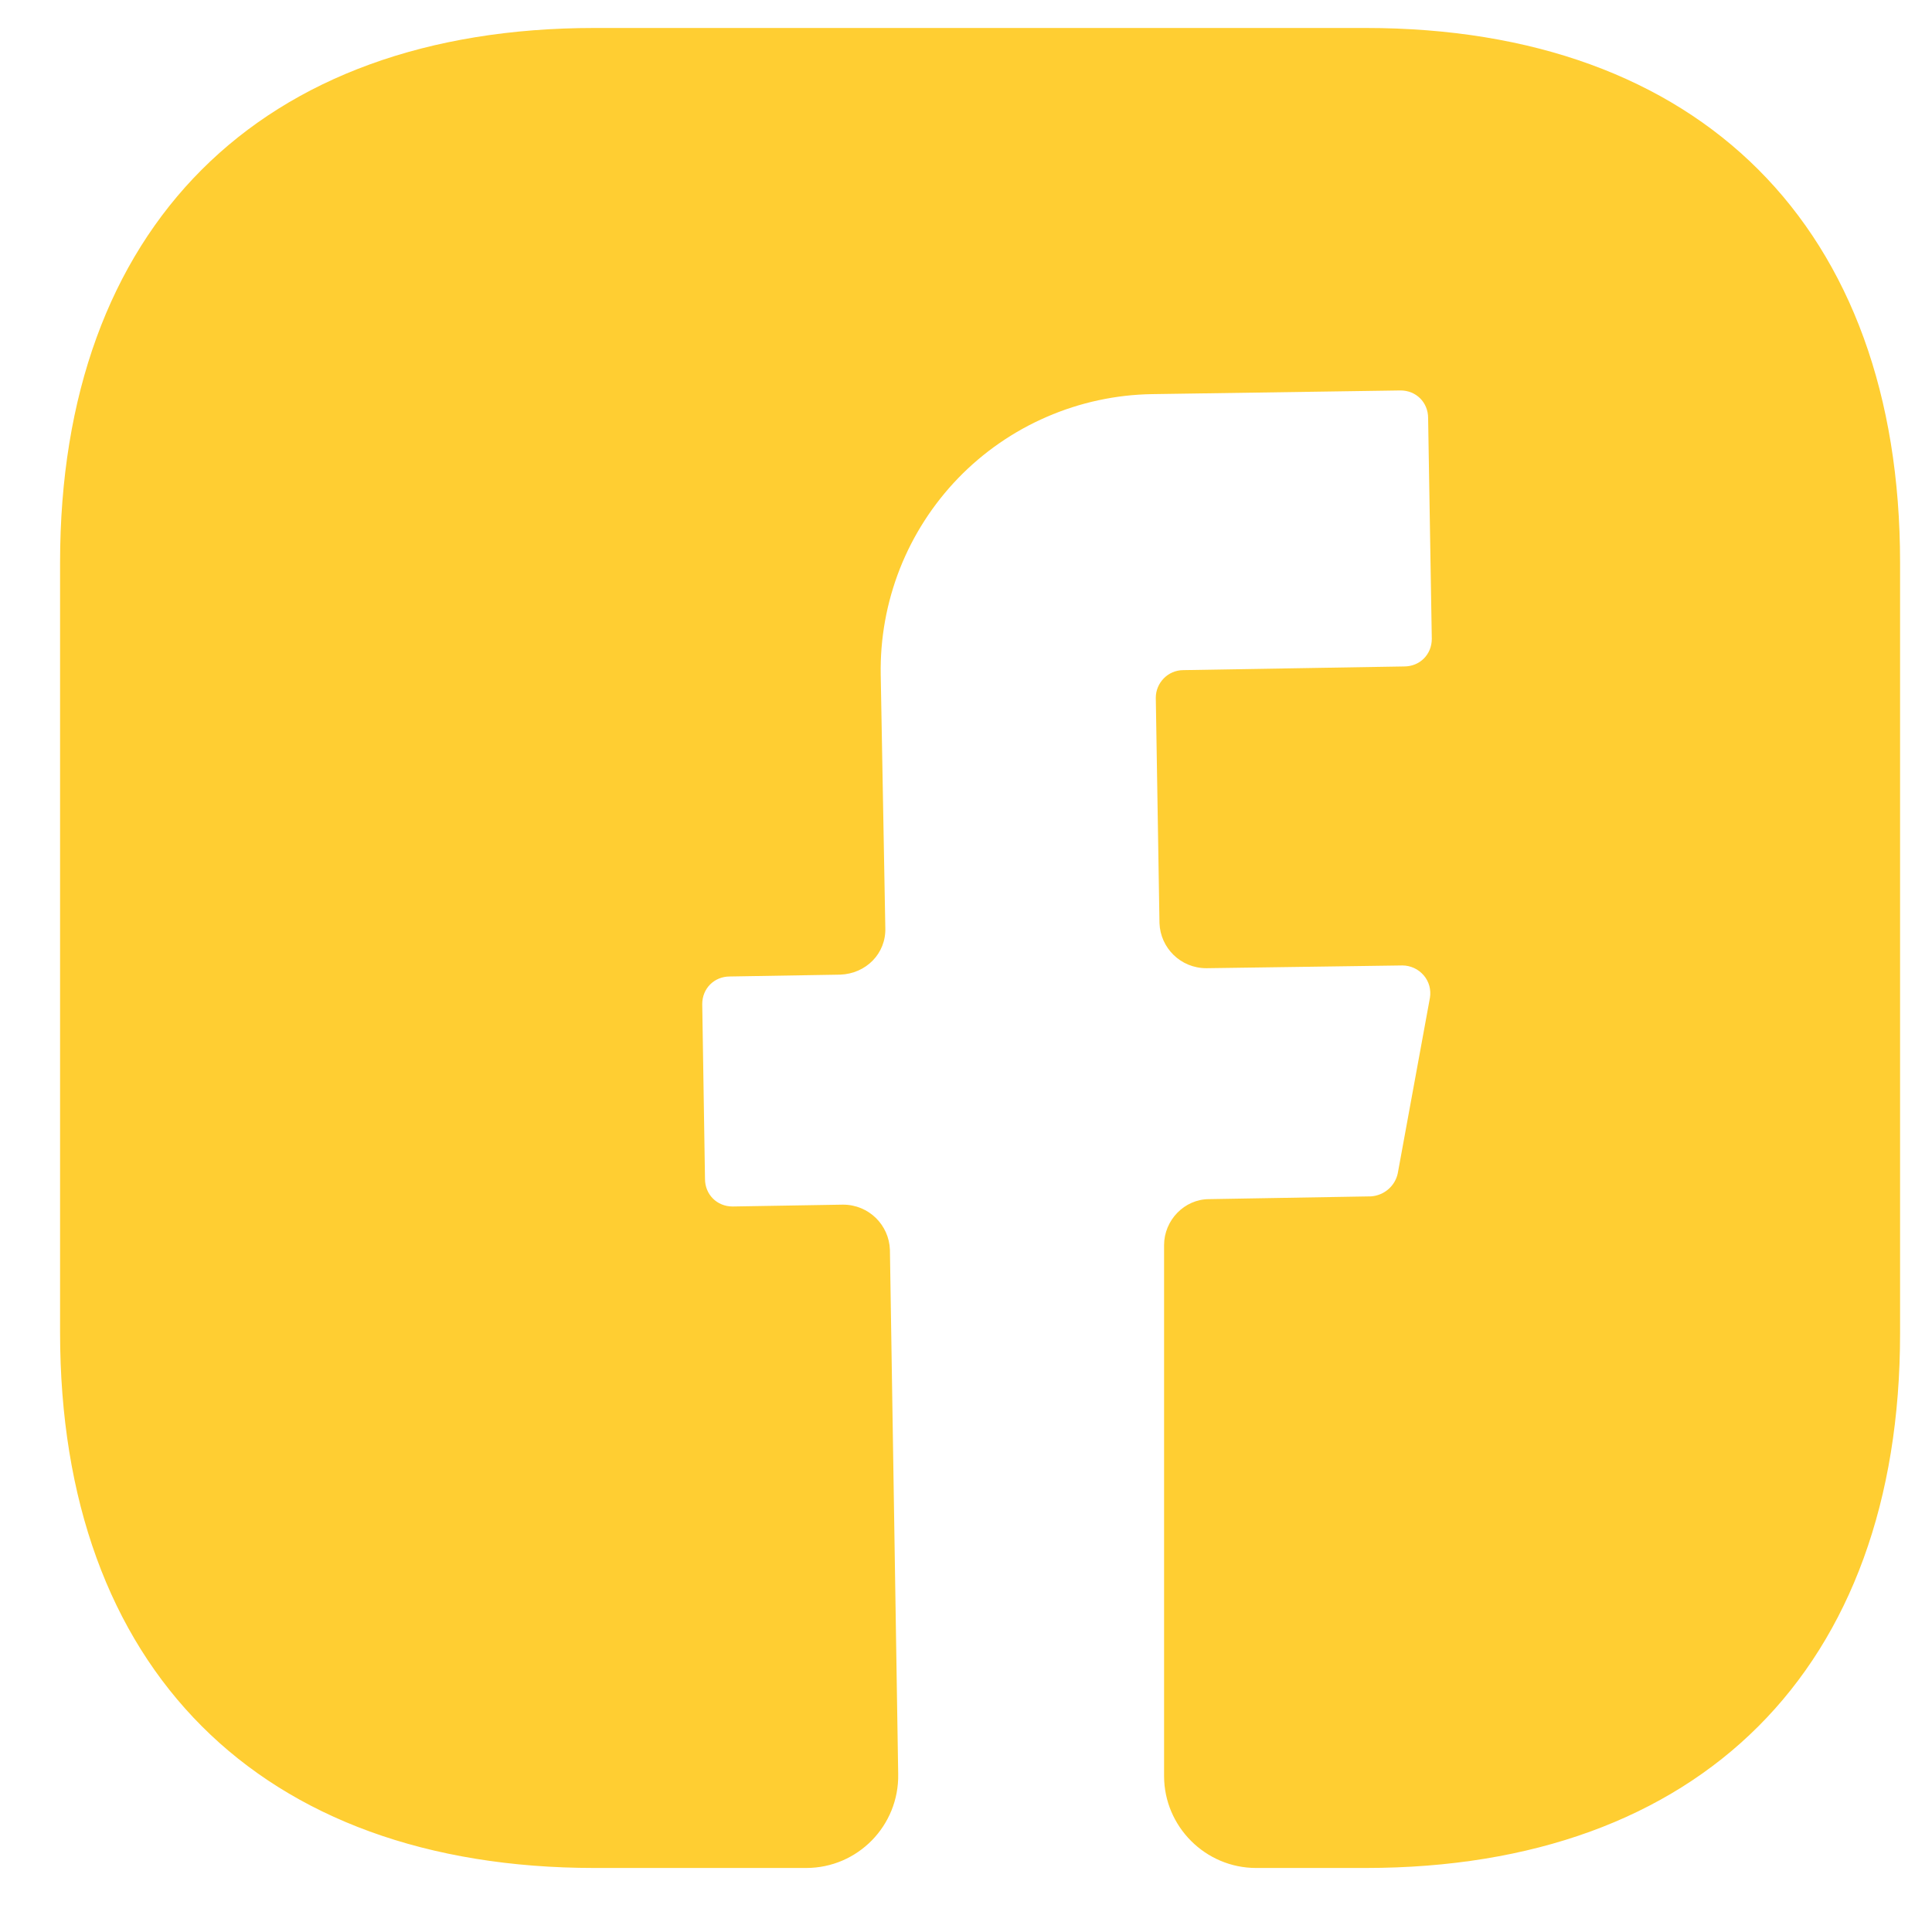 <svg width="21" height="21" viewBox="0 0 21 21" fill="none" xmlns="http://www.w3.org/2000/svg">
<path d="M20.653 14.494C20.653 18.134 18.483 20.304 14.843 20.304H13.653C13.103 20.304 12.653 19.854 12.653 19.304V13.534C12.653 13.264 12.873 13.034 13.143 13.034L14.903 13.004C15.043 12.994 15.163 12.894 15.193 12.754L15.543 10.844C15.55 10.801 15.547 10.757 15.536 10.715C15.524 10.673 15.503 10.633 15.474 10.6C15.445 10.567 15.41 10.54 15.37 10.522C15.331 10.504 15.287 10.494 15.243 10.494L13.113 10.524C12.833 10.524 12.613 10.304 12.603 10.034L12.563 7.584C12.563 7.424 12.693 7.284 12.863 7.284L15.263 7.244C15.433 7.244 15.563 7.114 15.563 6.944L15.523 4.544C15.523 4.374 15.393 4.244 15.223 4.244L12.523 4.284C12.129 4.29 11.74 4.374 11.378 4.531C11.017 4.687 10.689 4.914 10.415 5.197C10.141 5.481 9.926 5.815 9.781 6.182C9.637 6.549 9.566 6.94 9.573 7.334L9.623 10.084C9.633 10.364 9.413 10.584 9.133 10.594L7.933 10.614C7.763 10.614 7.633 10.744 7.633 10.914L7.663 12.814C7.663 12.984 7.793 13.114 7.963 13.114L9.163 13.094C9.443 13.094 9.663 13.314 9.673 13.584L9.763 19.284C9.773 19.844 9.323 20.304 8.763 20.304H6.463C2.823 20.304 0.653 18.134 0.653 14.484V6.114C0.653 2.474 2.823 0.304 6.463 0.304H14.843C18.483 0.304 20.653 2.474 20.653 6.114V14.494Z" fill="#FFCE32"/>
</svg>
